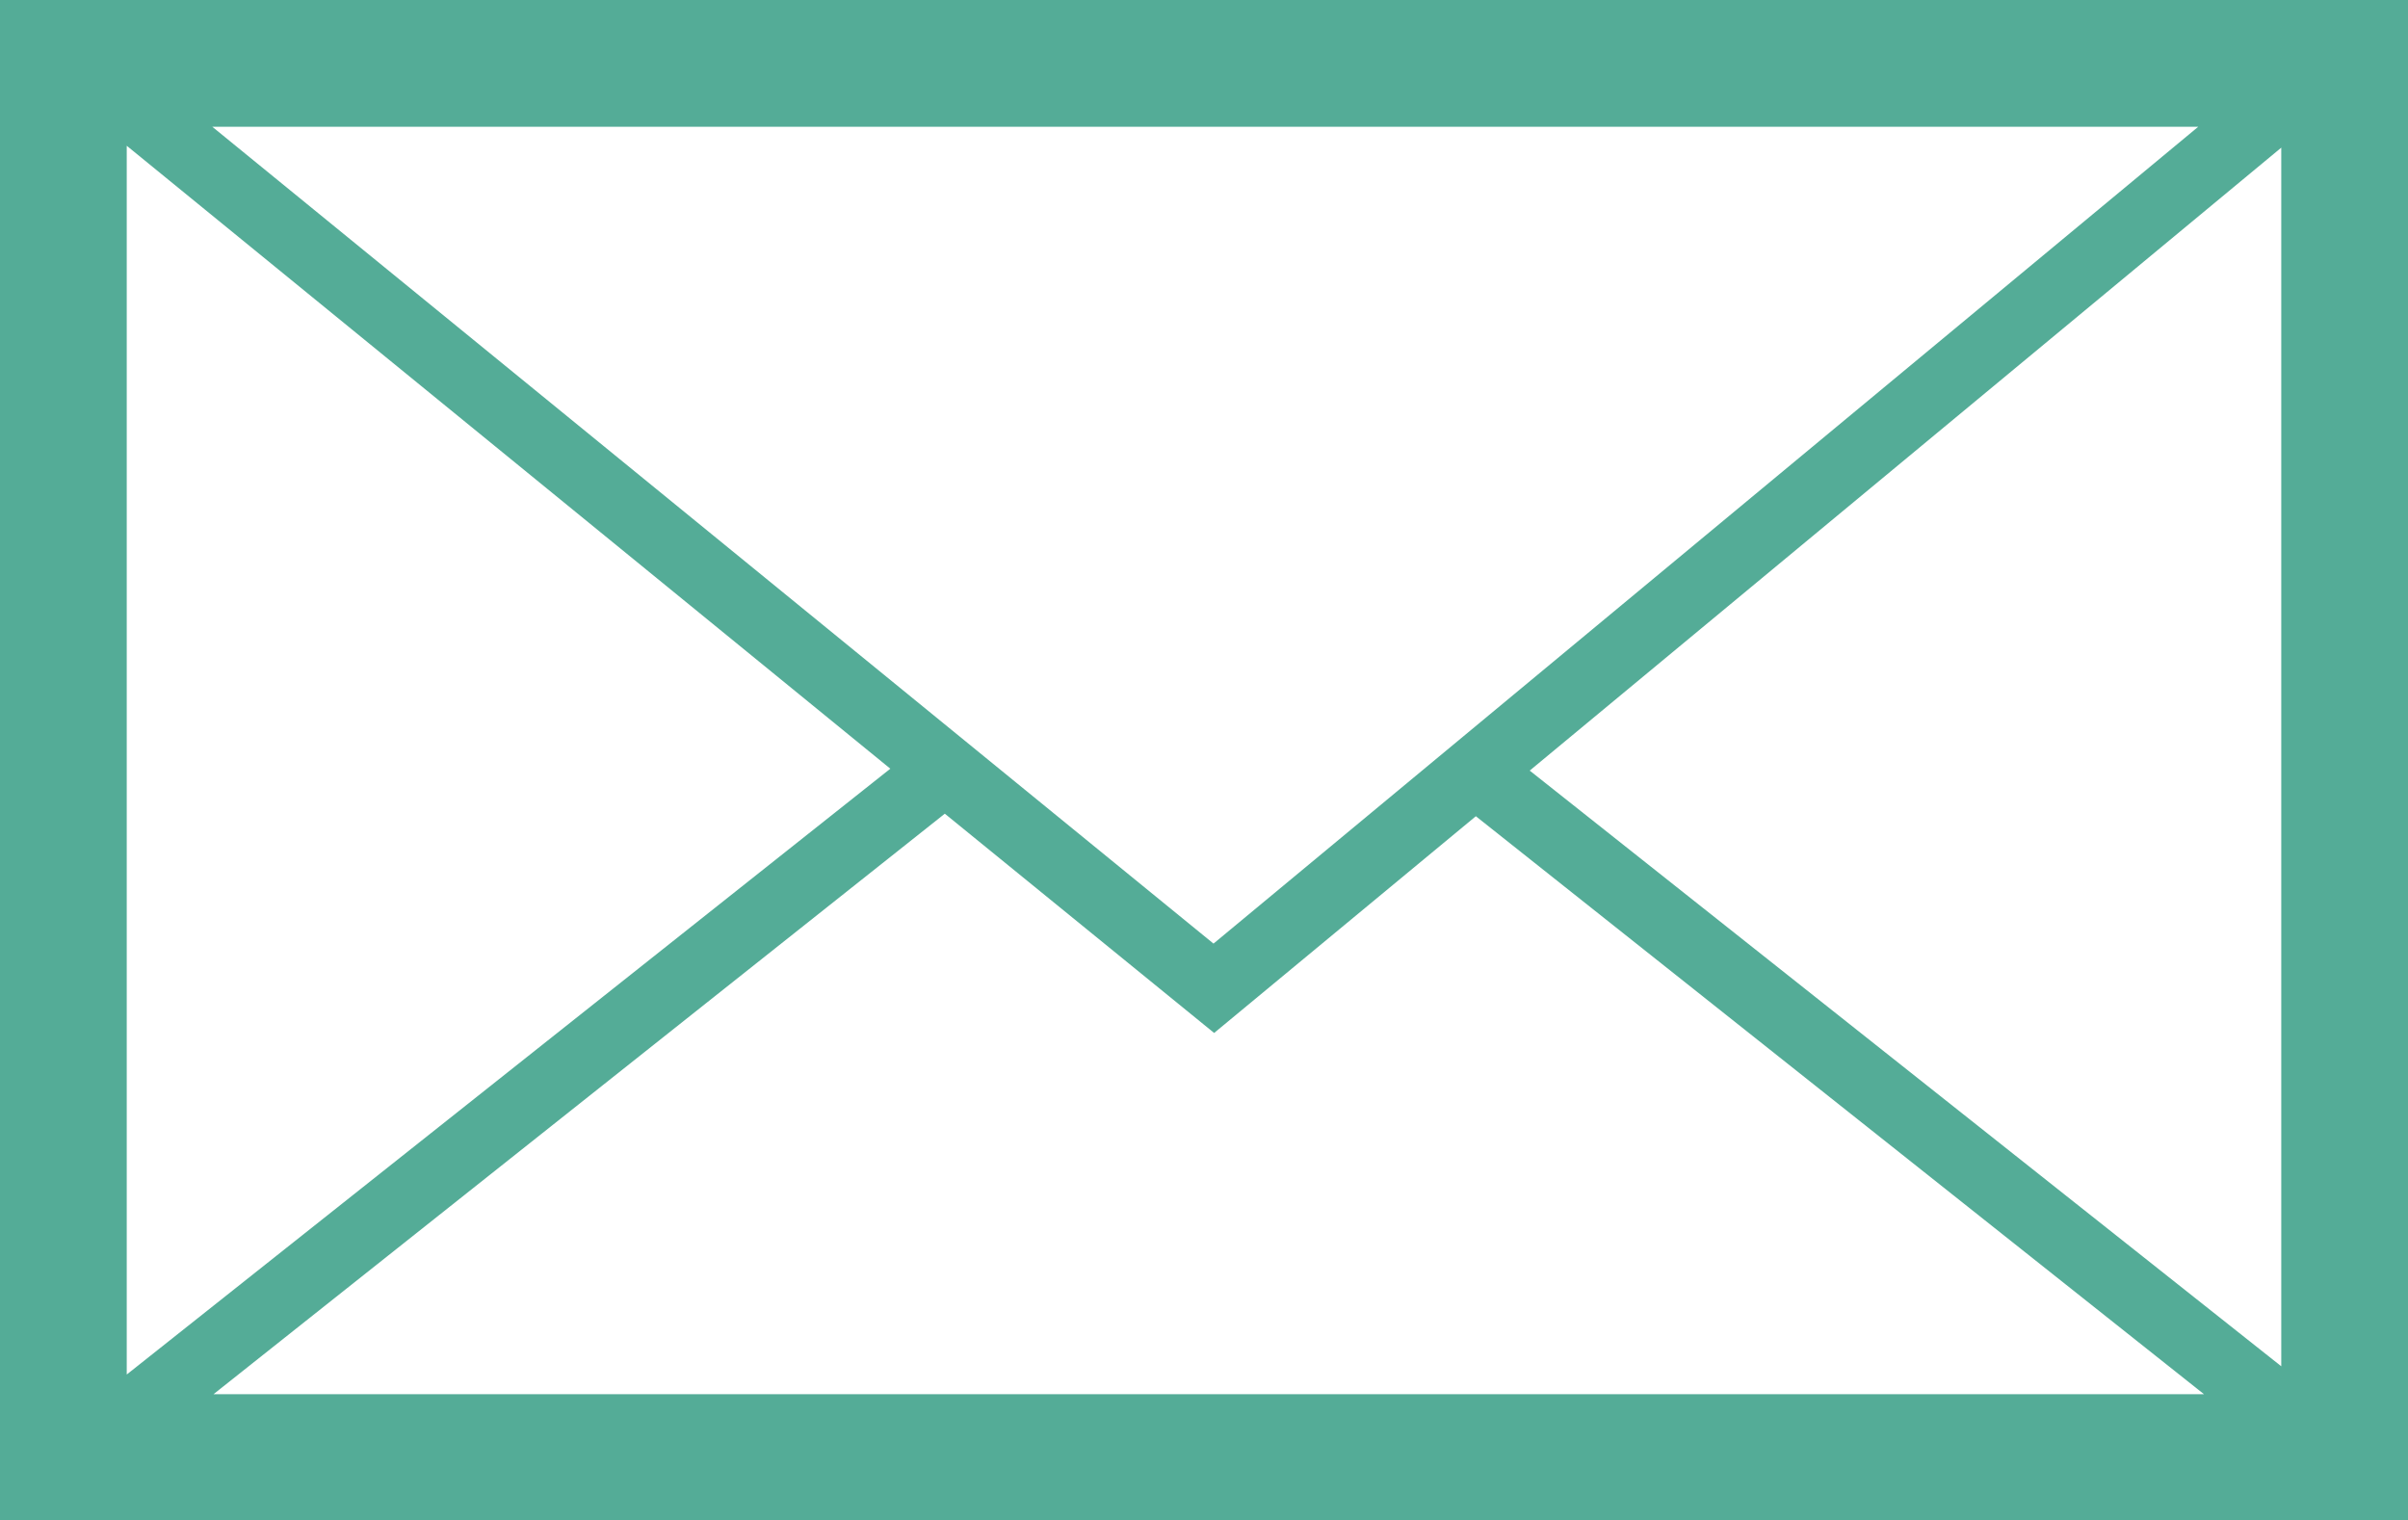 <svg xmlns="http://www.w3.org/2000/svg" viewBox="0 0 38 23.99" fill="#54ac97"><title>mail</title><g id="Calque_2" data-name="Calque 2"><g id="Calque_1-2" data-name="Calque 1"><path id="mail" d="M0,0V24H38V0ZM19.15,14.89,3.35,2H34.69Zm-5.1-2.76L2,21.69V2.3Zm.86.71,4.25,3.46,4.13-3.42L34.78,22H3.37Zm9.23-.68L36,2.33V21.56Z"/></g></g></svg>